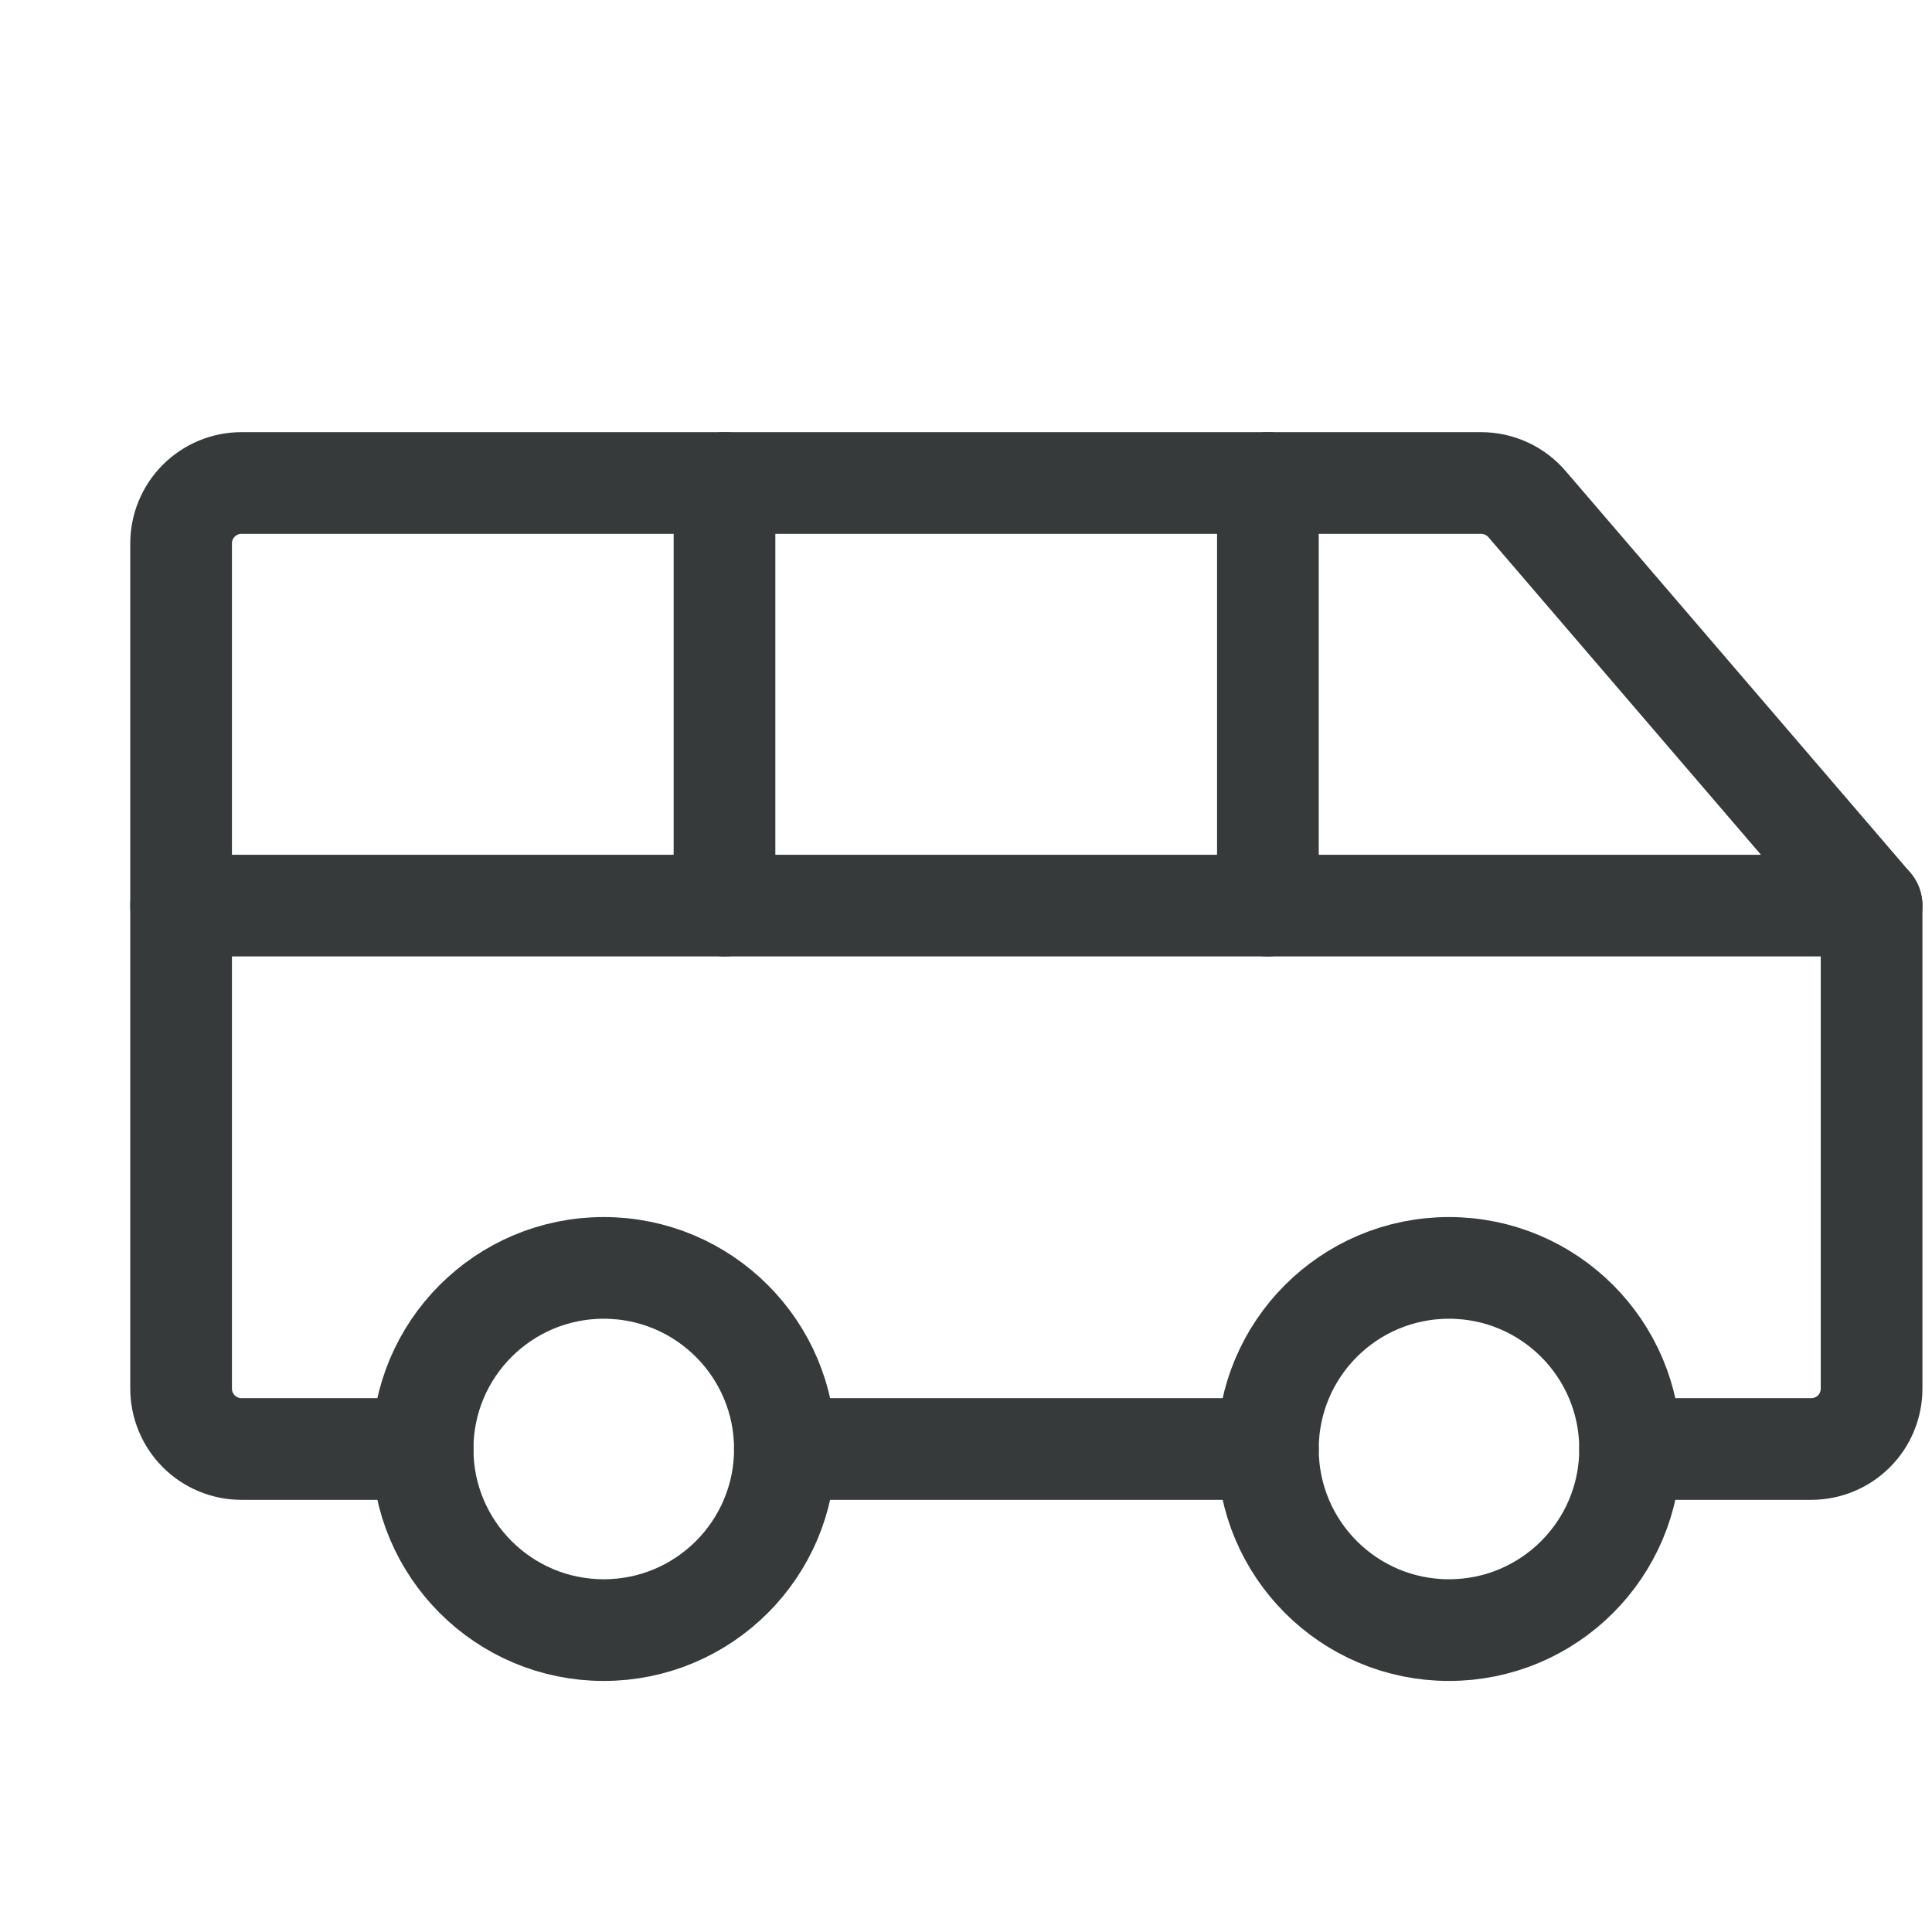 <?xml version="1.0" encoding="UTF-8"?> <svg xmlns="http://www.w3.org/2000/svg" width="38" height="38" viewBox="0 0 38 38" fill="none"><g clip-path="url(#clip0_66_2579)"><path d="M28.5 32.062C30.468 32.062 32.062 30.468 32.062 28.5C32.062 26.532 30.468 24.938 28.5 24.938C26.532 24.938 24.938 26.532 24.938 28.5C24.938 30.468 26.532 32.062 28.5 32.062Z" stroke="#373A3B" stroke-width="2" stroke-linecap="round" stroke-linejoin="round"></path><path d="M11.875 32.062C13.842 32.062 15.438 30.468 15.438 28.5C15.438 26.532 13.842 24.938 11.875 24.938C9.907 24.938 8.312 26.532 8.312 28.5C8.312 30.468 9.907 32.062 11.875 32.062Z" stroke="#373A3B" stroke-width="2" stroke-linecap="round" stroke-linejoin="round"></path><path d="M24.938 28.5H15.438" stroke="#373A3B" stroke-width="2" stroke-linecap="round" stroke-linejoin="round"></path><path d="M32.062 28.5H35.625C35.94 28.5 36.242 28.375 36.465 28.152C36.687 27.93 36.812 27.627 36.812 27.312V17.812L30.044 9.926C29.932 9.793 29.793 9.685 29.635 9.612C29.478 9.538 29.306 9.5 29.132 9.5H4.75C4.435 9.5 4.133 9.625 3.91 9.848C3.688 10.07 3.562 10.373 3.562 10.688V27.312C3.562 27.627 3.688 27.93 3.91 28.152C4.133 28.375 4.435 28.5 4.75 28.5H8.312" stroke="#373A3B" stroke-width="2" stroke-linecap="round" stroke-linejoin="round"></path><path d="M3.562 17.812H36.812" stroke="#373A3B" stroke-width="2" stroke-linecap="round" stroke-linejoin="round"></path><path d="M24.938 9.5V17.812" stroke="#373A3B" stroke-width="2" stroke-linecap="round" stroke-linejoin="round"></path><path d="M14.25 9.5V17.812" stroke="#373A3B" stroke-width="2" stroke-linecap="round" stroke-linejoin="round"></path></g><defs><clipPath id="clip0_66_2579"><rect width="38" height="38" fill="white"></rect></clipPath></defs></svg> 